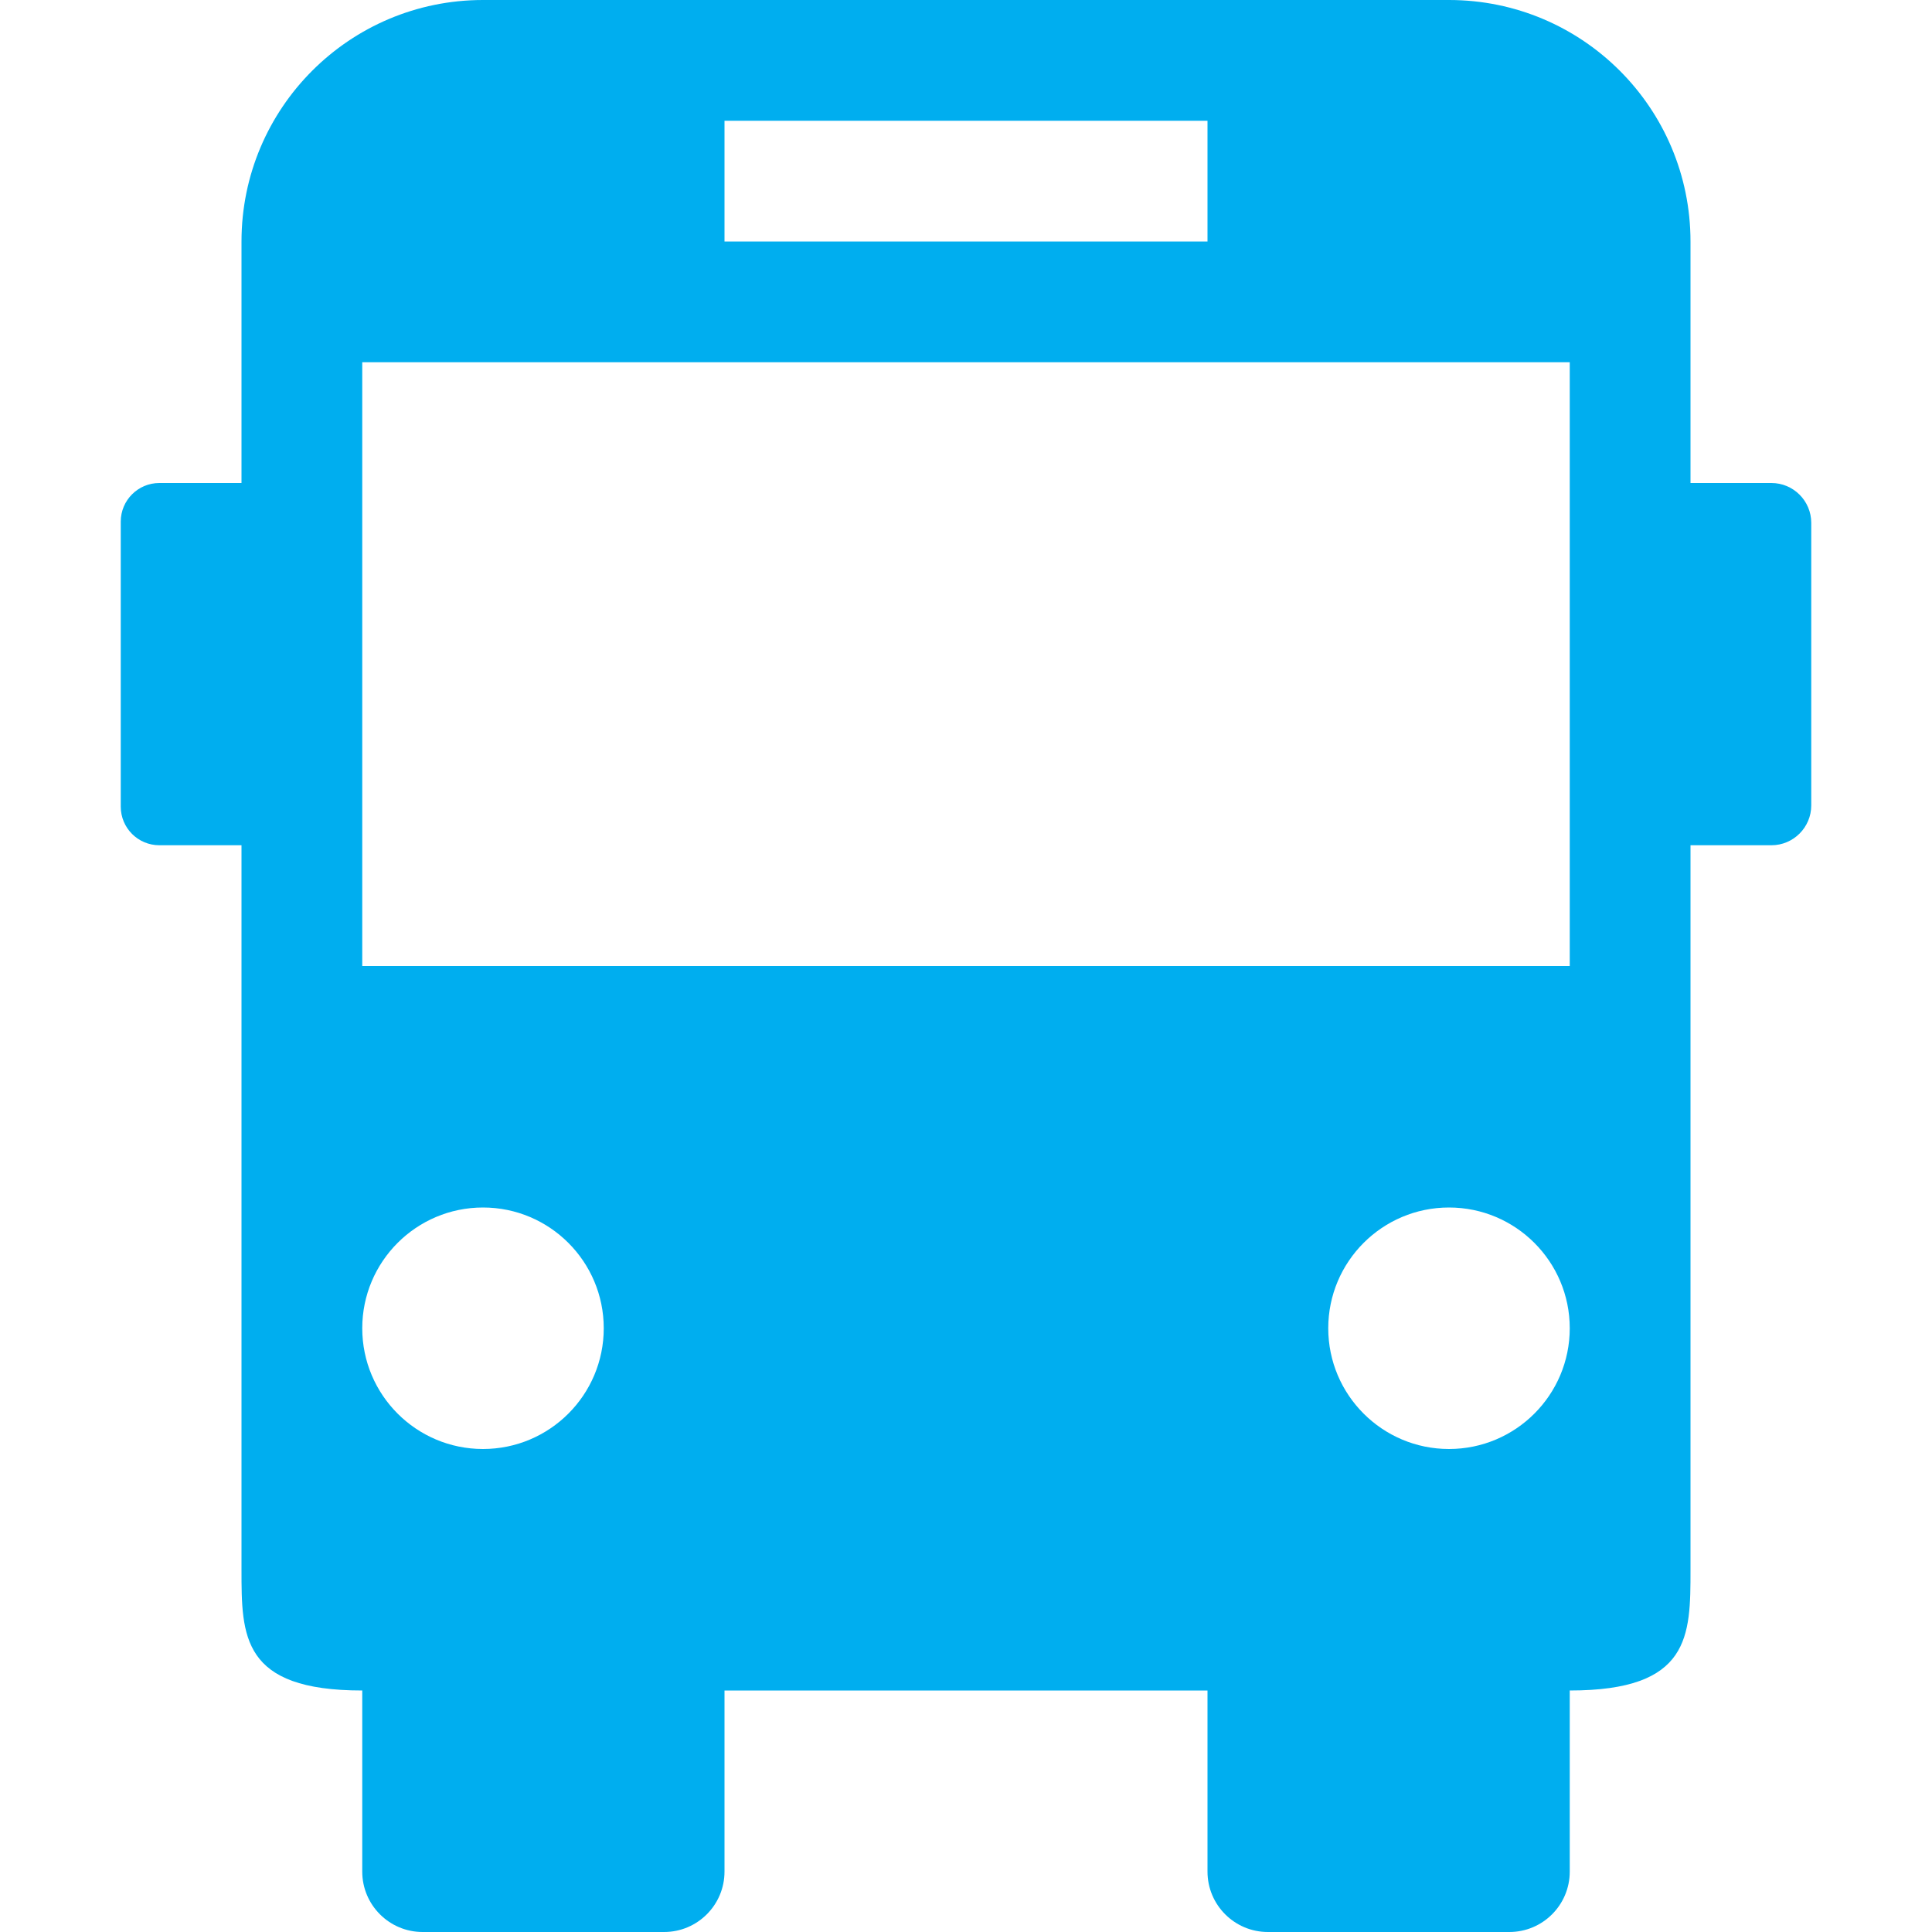 <!DOCTYPE svg PUBLIC "-//W3C//DTD SVG 1.1//EN" "http://www.w3.org/Graphics/SVG/1.1/DTD/svg11.dtd">
<!-- Uploaded to: SVG Repo, www.svgrepo.com, Transformed by: SVG Repo Mixer Tools -->
<svg width="800px" height="800px" viewBox="0 0 16 16" version="1.1" xmlns="http://www.w3.org/2000/svg" xmlns:xlink="http://www.w3.org/1999/xlink" fill="#00aeef">
<g id="SVGRepo_bgCarrier" stroke-width="0"/>
<g id="SVGRepo_tracerCarrier" stroke-linecap="round" stroke-linejoin="round"/>
<g id="SVGRepo_iconCarrier"> <path fill="#00aeef" d="M14.67 4h-0.67v-2c0-1.105-0.895-2-2-2h-8c-1.105 0-2 0.895-2 2v2h-0.68c-0 0-0 0-0 0-0.177 0-0.32 0.143-0.32 0.32 0 0.004 0 0.007 0 0.011l-0 2.339c-0 0.003-0 0.006-0 0.010 0 0.177 0.143 0.32 0.32 0.32 0 0 0 0 0 0h0.68v6c0 0.55 0 1 1 1v1.5c0 0.276 0.224 0.5 0.5 0.5h2c0.276 0 0.5-0.224 0.5-0.5v-1.5h4v1.5c0 0.276 0.224 0.5 0.5 0.5h2c0.276 0 0.5-0.224 0.5-0.5v-1.5c1 0 1-0.45 1-1v-6h0.67c0.182 0 0.33-0.148 0.33-0.33s-0.148-0.33-0.33-0.33c-0.182 0-0.33 0.148-0.33 0.33s0.148 0.33 0.33 0.33c0.182 0 0.33-0.148 0.33-0.33v-2.34c0-0.182-0.148-0.33-0.33-0.33 0 0 0 0 0 0zM6 1h4v1h-4v-1zM4 12c-0.552 0-1-0.448-1-1s0.448-1 1-1c0.552 0 1 0.448 1 1s-0.448 1-1 1zM3 8v-5h10v5h-10zM12 12c-0.552 0-1-0.448-1-1s0.448-1 1-1c0.552 0 1 0.448 1 1s-0.448 1-1 1z"/> </g>
</svg>